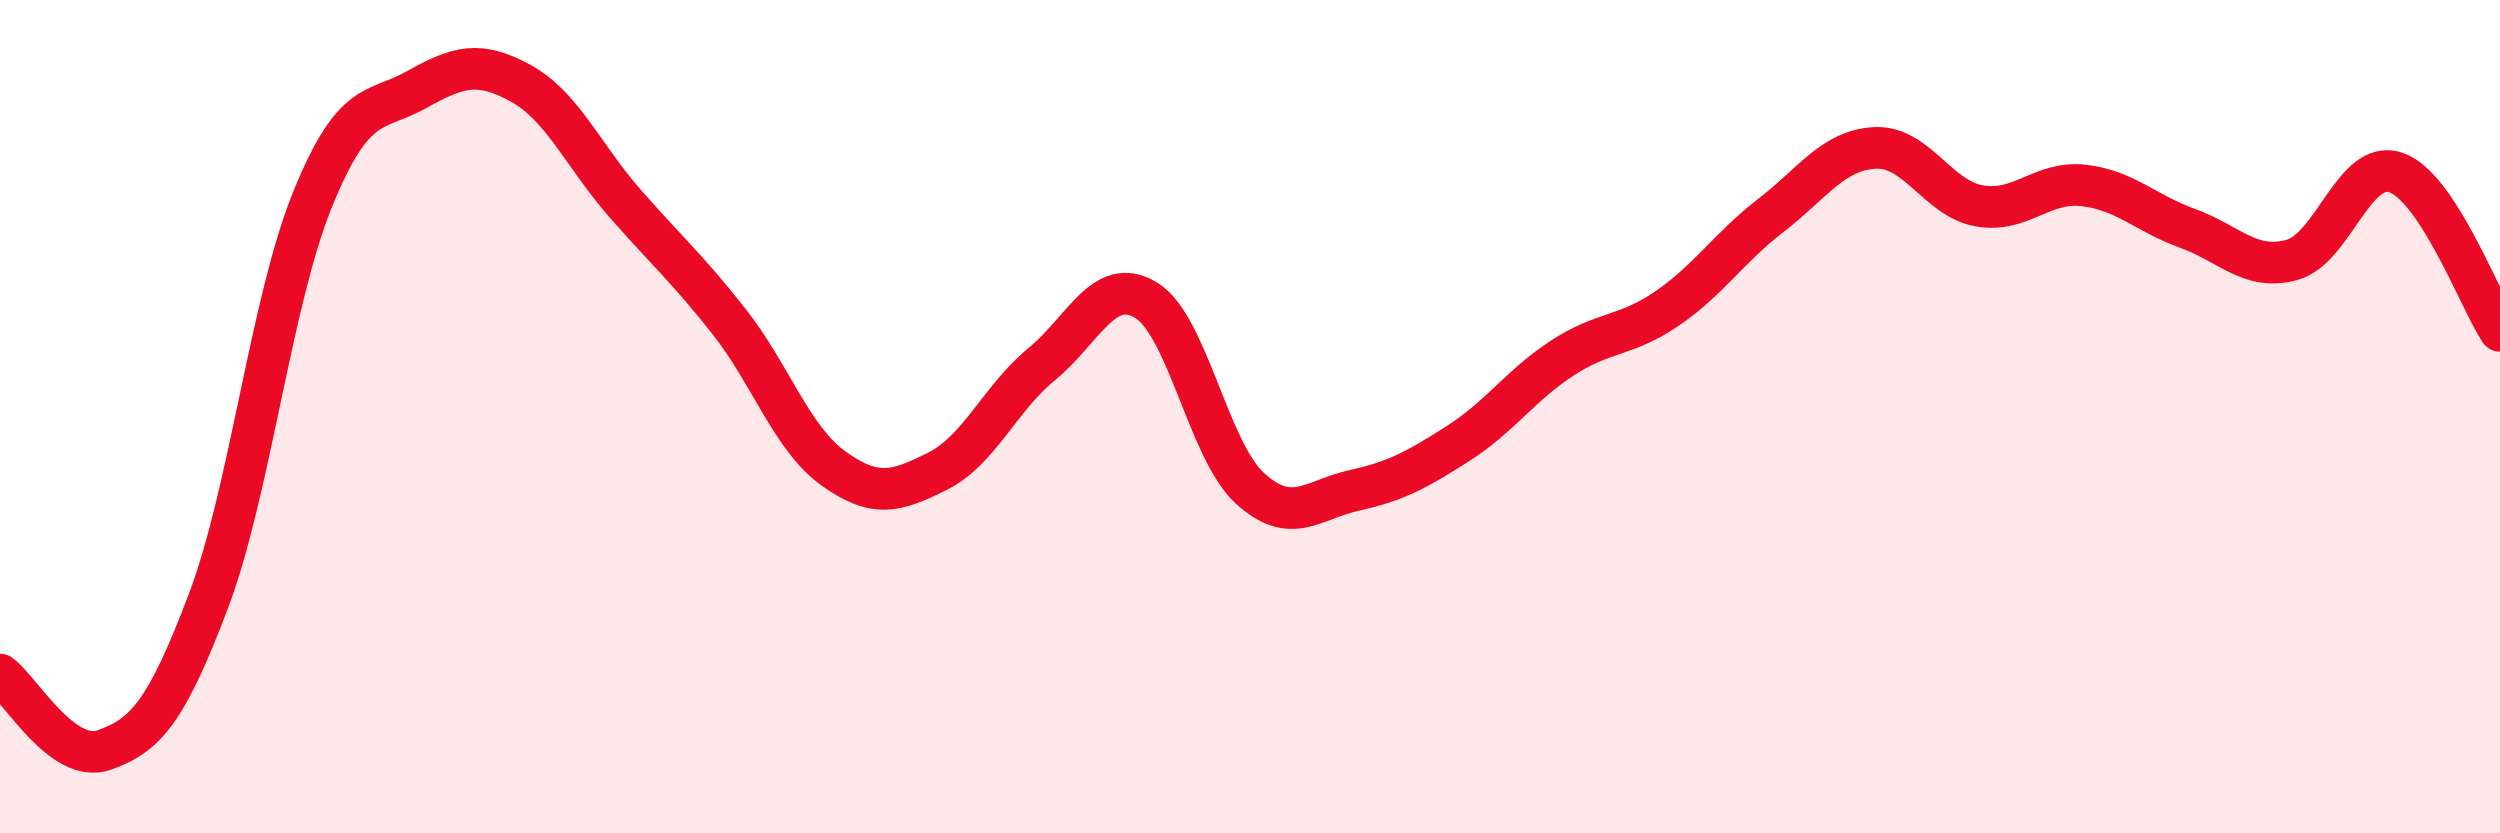 
    <svg width="60" height="20" viewBox="0 0 60 20" xmlns="http://www.w3.org/2000/svg">
      <path
        d="M 0,16.19 C 0.5,16.55 1.5,18.35 2.5,18 C 3.5,17.65 4,17.07 5,14.43 C 6,11.79 6.5,7.25 7.5,4.79 C 8.5,2.33 9,2.71 10,2.15 C 11,1.59 11.5,1.45 12.5,2 C 13.5,2.55 14,3.74 15,4.88 C 16,6.02 16.5,6.45 17.5,7.72 C 18.5,8.99 19,10.52 20,11.24 C 21,11.96 21.5,11.81 22.5,11.31 C 23.5,10.81 24,9.56 25,8.74 C 26,7.92 26.5,6.6 27.5,7.2 C 28.5,7.8 29,10.81 30,11.72 C 31,12.63 31.5,11.99 32.5,11.77 C 33.5,11.55 34,11.28 35,10.64 C 36,10 36.5,9.24 37.5,8.59 C 38.5,7.94 39,8.09 40,7.41 C 41,6.73 41.5,5.94 42.5,5.17 C 43.5,4.4 44,3.6 45,3.55 C 46,3.5 46.5,4.76 47.5,4.94 C 48.5,5.12 49,4.34 50,4.45 C 51,4.56 51.5,5.12 52.5,5.48 C 53.5,5.84 54,6.51 55,6.24 C 56,5.97 56.5,3.8 57.5,4.14 C 58.5,4.48 59.5,7.18 60,7.94L60 20L0 20Z"
        fill="#EB0A25"
        opacity="0.1"
        stroke-linecap="round"
        stroke-linejoin="round"
      />
      <path
        d="M 0,16.19 C 0.5,16.55 1.5,18.35 2.5,18 C 3.5,17.65 4,17.07 5,14.43 C 6,11.79 6.5,7.25 7.5,4.79 C 8.5,2.33 9,2.71 10,2.15 C 11,1.59 11.5,1.45 12.5,2 C 13.5,2.55 14,3.74 15,4.88 C 16,6.02 16.5,6.45 17.5,7.72 C 18.5,8.99 19,10.52 20,11.24 C 21,11.96 21.5,11.81 22.5,11.31 C 23.5,10.81 24,9.56 25,8.74 C 26,7.92 26.5,6.6 27.5,7.2 C 28.5,7.8 29,10.81 30,11.72 C 31,12.63 31.5,11.99 32.5,11.77 C 33.5,11.55 34,11.28 35,10.64 C 36,10 36.5,9.24 37.5,8.59 C 38.5,7.94 39,8.09 40,7.41 C 41,6.73 41.5,5.94 42.5,5.17 C 43.5,4.4 44,3.6 45,3.55 C 46,3.5 46.5,4.76 47.5,4.94 C 48.5,5.12 49,4.34 50,4.45 C 51,4.56 51.5,5.12 52.5,5.48 C 53.5,5.84 54,6.51 55,6.24 C 56,5.97 56.5,3.8 57.5,4.14 C 58.5,4.48 59.5,7.18 60,7.94"
        stroke="#EB0A25"
        stroke-width="1"
        fill="none"
        stroke-linecap="round"
        stroke-linejoin="round"
      />
    </svg>
  